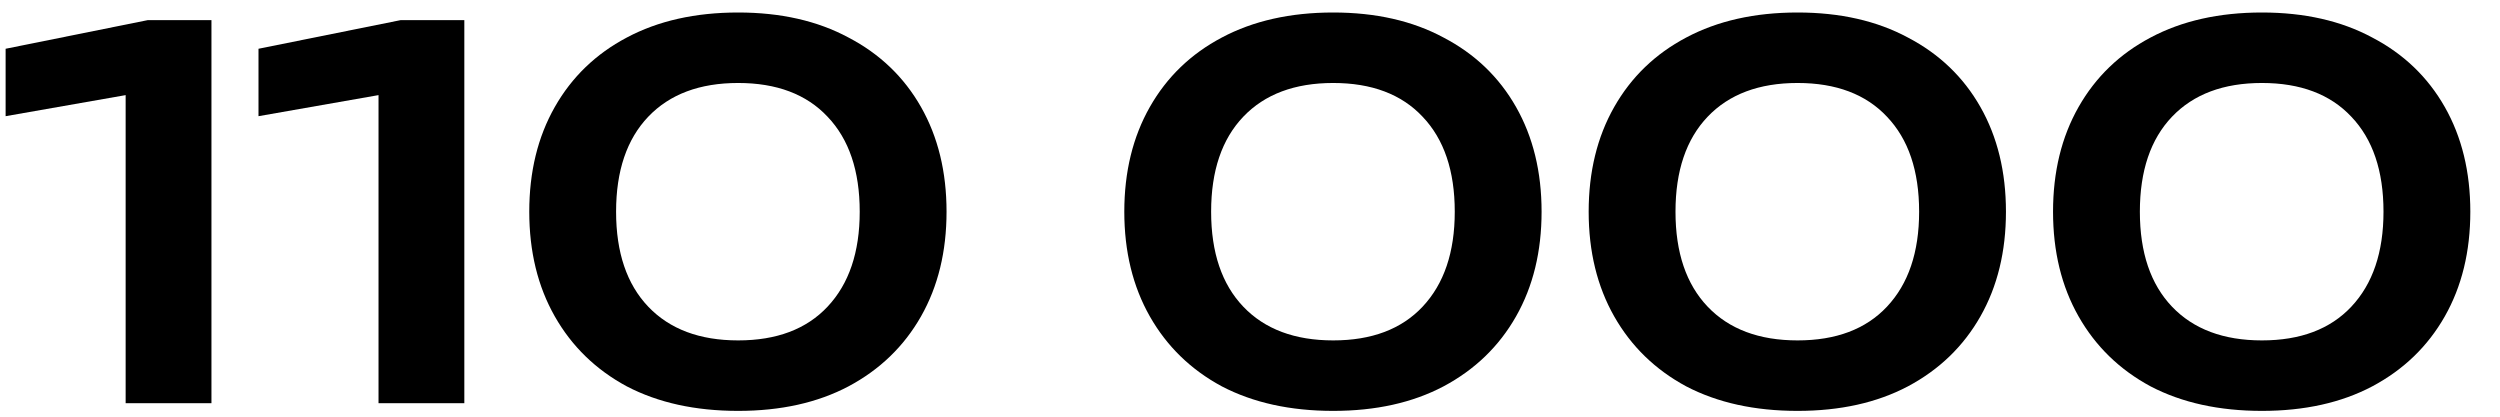 <svg width="186" height="31" viewBox="0 0 186 31" fill="none" xmlns="http://www.w3.org/2000/svg">
<path d="M15.732 1.5V30H9.348V3.628L12.54 6.516L0.418 8.644V3.628L10.982 1.5H15.732Z" fill="black"/>
<path d="M34.546 1.5V30H28.162V3.628L31.354 6.516L19.232 8.644V3.628L29.796 1.5H34.546Z" fill="black"/>
<path d="M54.919 30.57C51.727 30.57 48.965 29.962 46.635 28.746C44.33 27.505 42.544 25.769 41.277 23.54C40.01 21.311 39.377 18.714 39.377 15.75C39.377 12.786 40.01 10.189 41.277 7.96C42.544 5.731 44.33 4.008 46.635 2.792C48.965 1.551 51.727 0.93 54.919 0.93C58.086 0.93 60.822 1.551 63.127 2.792C65.457 4.008 67.256 5.731 68.523 7.96C69.79 10.189 70.423 12.786 70.423 15.75C70.423 18.714 69.79 21.311 68.523 23.54C67.256 25.769 65.457 27.505 63.127 28.746C60.822 29.962 58.086 30.57 54.919 30.57ZM54.919 25.326C57.782 25.326 59.998 24.49 61.569 22.818C63.165 21.121 63.963 18.765 63.963 15.75C63.963 12.71 63.165 10.354 61.569 8.682C59.998 7.01 57.782 6.174 54.919 6.174C52.056 6.174 49.827 7.01 48.231 8.682C46.635 10.354 45.837 12.71 45.837 15.75C45.837 18.79 46.635 21.146 48.231 22.818C49.827 24.49 52.056 25.326 54.919 25.326Z" fill="black"/>
<path d="M99.19 30.57C95.998 30.57 93.237 29.962 90.906 28.746C88.601 27.505 86.815 25.769 85.548 23.54C84.282 21.311 83.648 18.714 83.648 15.75C83.648 12.786 84.282 10.189 85.548 7.96C86.815 5.731 88.601 4.008 90.906 2.792C93.237 1.551 95.998 0.93 99.19 0.93C102.357 0.93 105.093 1.551 107.398 2.792C109.729 4.008 111.528 5.731 112.794 7.96C114.061 10.189 114.694 12.786 114.694 15.75C114.694 18.714 114.061 21.311 112.794 23.54C111.528 25.769 109.729 27.505 107.398 28.746C105.093 29.962 102.357 30.57 99.19 30.57ZM99.19 25.326C102.053 25.326 104.27 24.49 105.84 22.818C107.436 21.121 108.234 18.765 108.234 15.75C108.234 12.71 107.436 10.354 105.84 8.682C104.27 7.01 102.053 6.174 99.19 6.174C96.328 6.174 94.098 7.01 92.502 8.682C90.906 10.354 90.108 12.71 90.108 15.75C90.108 18.79 90.906 21.146 92.502 22.818C94.098 24.49 96.328 25.326 99.19 25.326Z" fill="black"/>
<path d="M133.739 30.57C130.547 30.57 127.786 29.962 125.455 28.746C123.15 27.505 121.364 25.769 120.097 23.54C118.831 21.311 118.197 18.714 118.197 15.75C118.197 12.786 118.831 10.189 120.097 7.96C121.364 5.731 123.15 4.008 125.455 2.792C127.786 1.551 130.547 0.93 133.739 0.93C136.906 0.93 139.642 1.551 141.947 2.792C144.278 4.008 146.077 5.731 147.343 7.96C148.61 10.189 149.243 12.786 149.243 15.75C149.243 18.714 148.61 21.311 147.343 23.54C146.077 25.769 144.278 27.505 141.947 28.746C139.642 29.962 136.906 30.57 133.739 30.57ZM133.739 25.326C136.602 25.326 138.819 24.49 140.389 22.818C141.985 21.121 142.783 18.765 142.783 15.75C142.783 12.71 141.985 10.354 140.389 8.682C138.819 7.01 136.602 6.174 133.739 6.174C130.877 6.174 128.647 7.01 127.051 8.682C125.455 10.354 124.657 12.71 124.657 15.75C124.657 18.79 125.455 21.146 127.051 22.818C128.647 24.49 130.877 25.326 133.739 25.326Z" fill="black"/>
<path d="M168.288 30.57C165.096 30.57 162.335 29.962 160.004 28.746C157.699 27.505 155.913 25.769 154.646 23.54C153.379 21.311 152.746 18.714 152.746 15.75C152.746 12.786 153.379 10.189 154.646 7.96C155.913 5.731 157.699 4.008 160.004 2.792C162.335 1.551 165.096 0.93 168.288 0.93C171.455 0.93 174.191 1.551 176.496 2.792C178.827 4.008 180.625 5.731 181.892 7.96C183.159 10.189 183.792 12.786 183.792 15.75C183.792 18.714 183.159 21.311 181.892 23.54C180.625 25.769 178.827 27.505 176.496 28.746C174.191 29.962 171.455 30.57 168.288 30.57ZM168.288 25.326C171.151 25.326 173.367 24.49 174.938 22.818C176.534 21.121 177.332 18.765 177.332 15.75C177.332 12.71 176.534 10.354 174.938 8.682C173.367 7.01 171.151 6.174 168.288 6.174C165.425 6.174 163.196 7.01 161.6 8.682C160.004 10.354 159.206 12.71 159.206 15.75C159.206 18.79 160.004 21.146 161.6 22.818C163.196 24.49 165.425 25.326 168.288 25.326Z" fill="black"/>
</svg>
